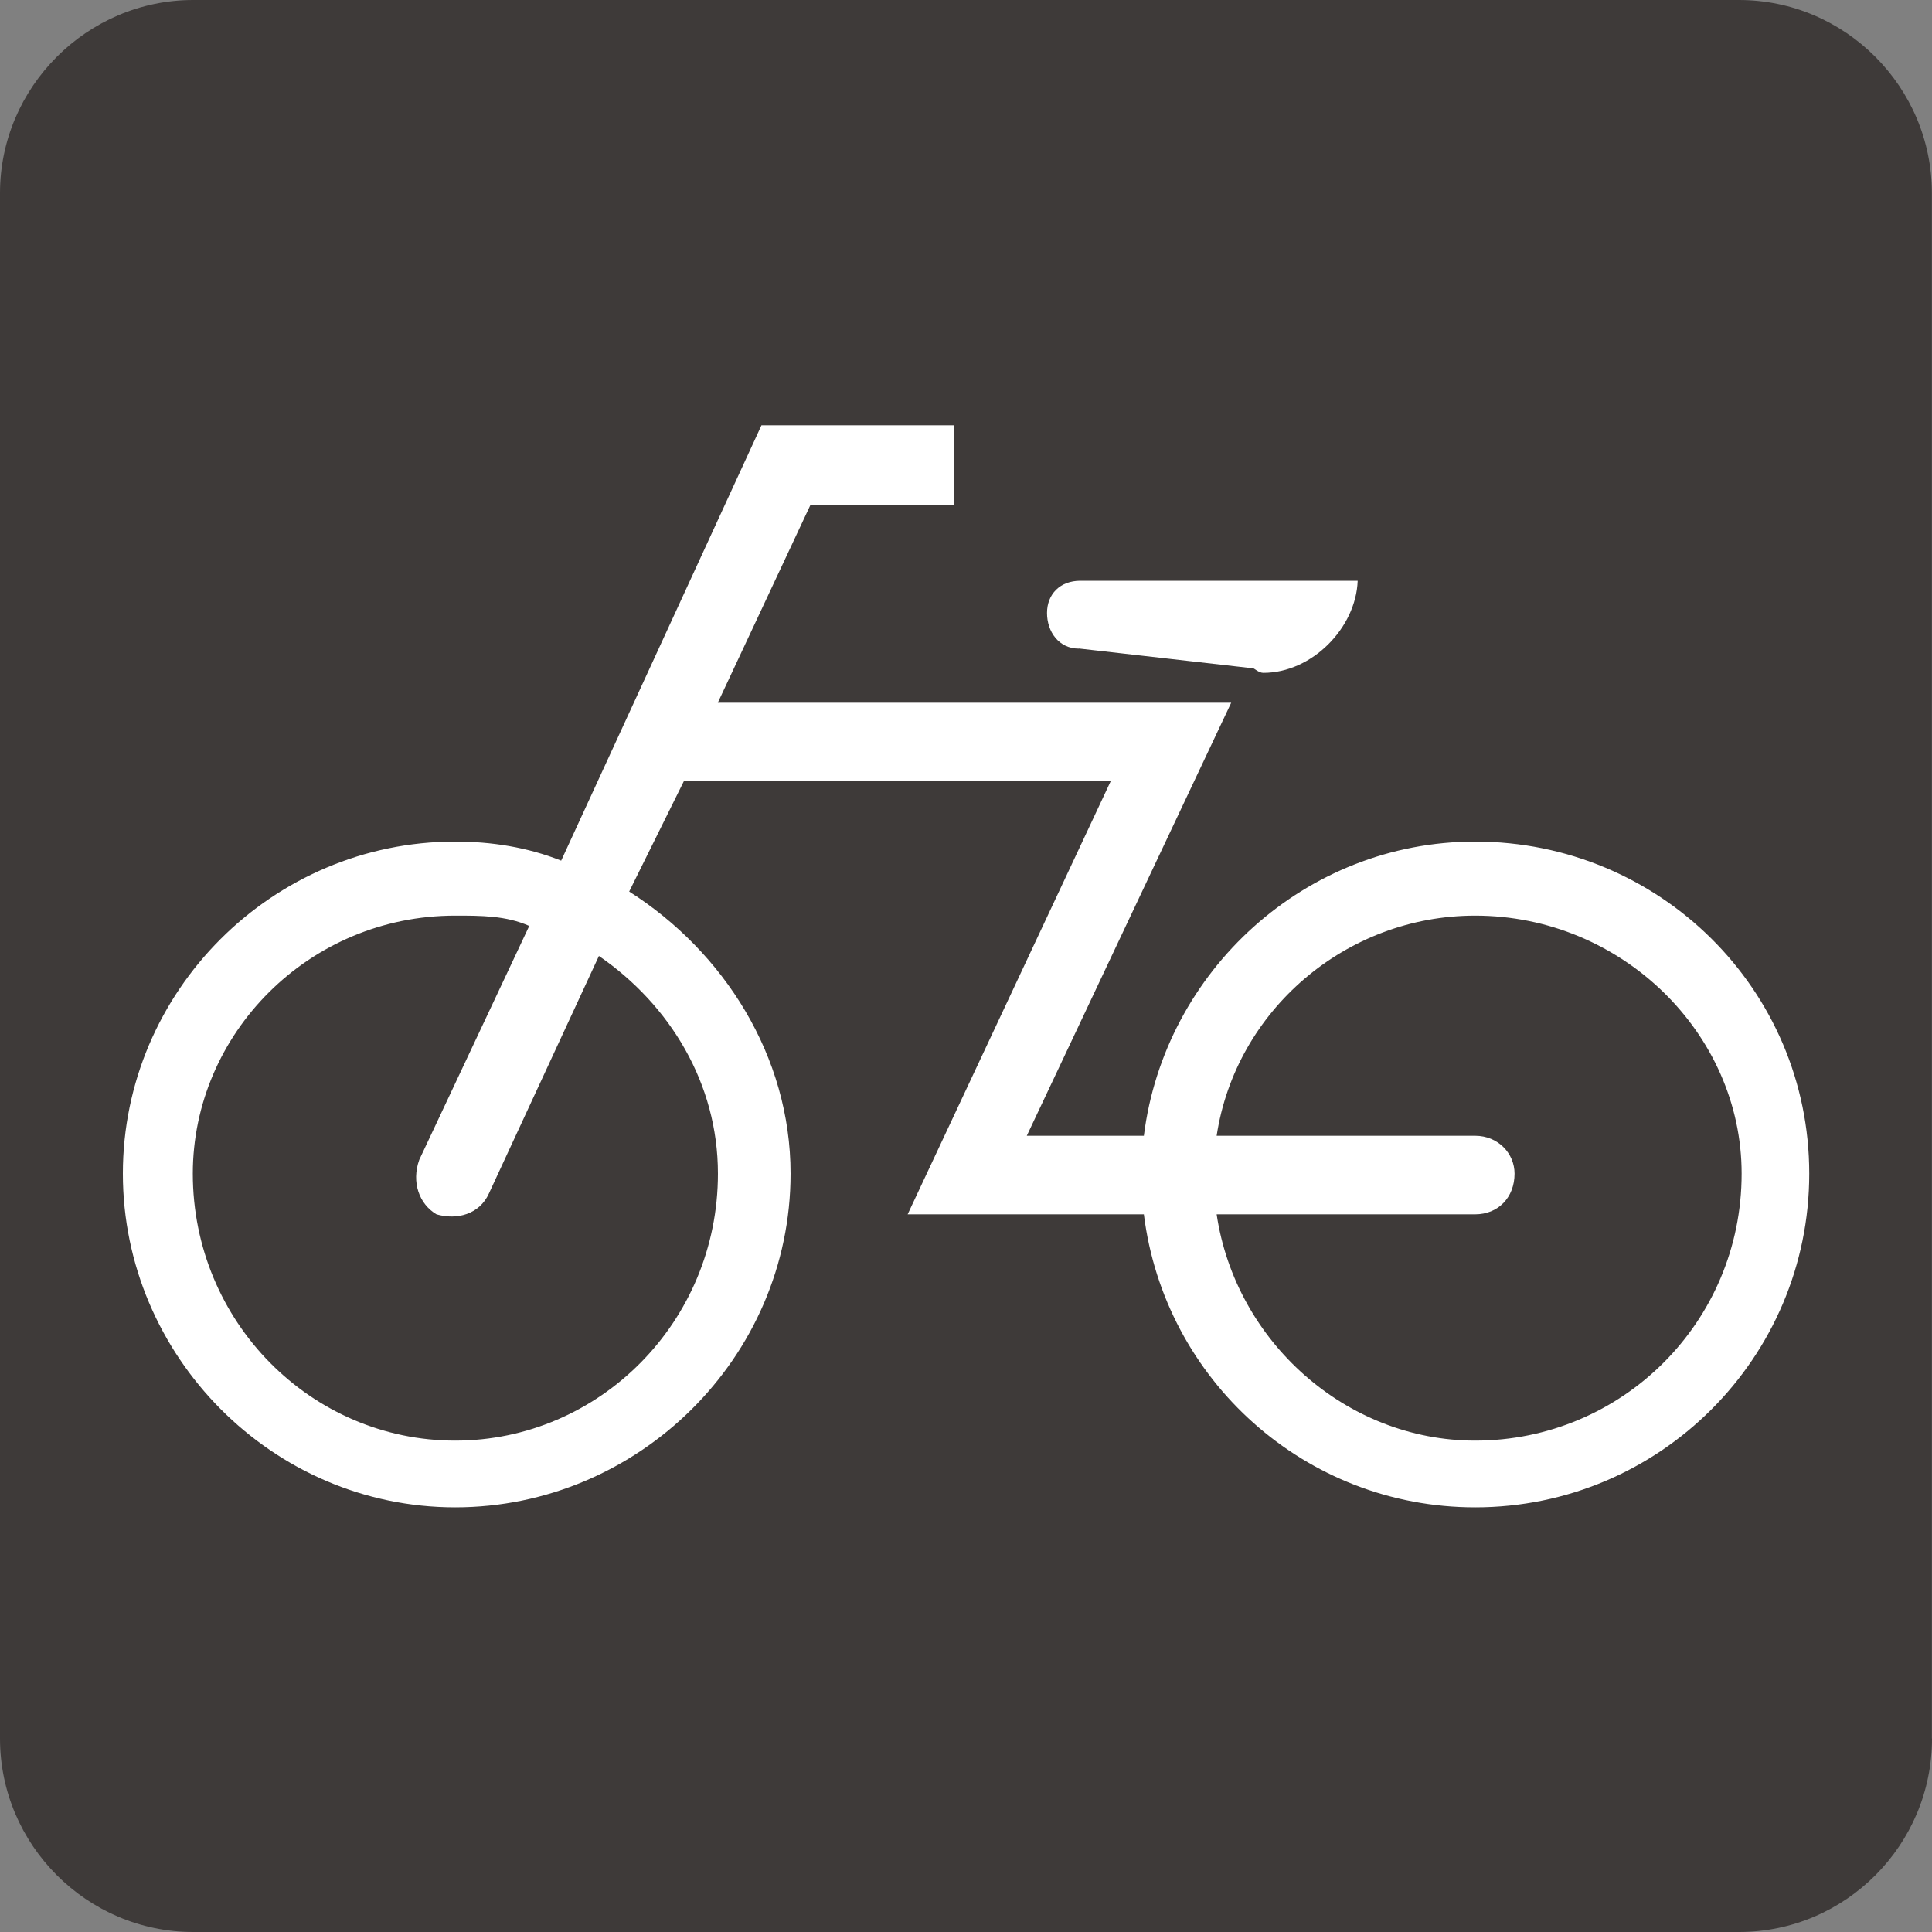 <?xml version="1.0" encoding="UTF-8"?>
<svg id="_レイヤー_2" data-name="レイヤー 2" xmlns="http://www.w3.org/2000/svg" viewBox="0 0 150 150">
  <rect x="0" y="0" width="150" height="150" fill="#808080" stroke="none"/>
  <defs>
    <style>
      .cls-1 {
        fill: #3e3a39;
      }

      .cls-1, .cls-2 {
        stroke-width: 0px;
      }

      .cls-2 {
        fill: #fff;
      }
    </style>
  </defs>
  <g id="_レイヤー_1-2" data-name="レイヤー 1">
    <g>
      <path class="cls-1" d="m150,134.98c0,8.27-6.72,15.02-14.98,15.02H15c-8.24,0-15-6.76-15-15.02V14.99C0,6.76,6.77,0,15,0h120.01c8.26,0,14.98,6.76,14.98,14.99v119.98Z"/>
      <g>
        <path class="cls-2" d="m83.77,50.35l13.53,1.54c.08,0,.44.35.78.35,3.8,0,7.2-3.51,7.33-7.15h-21.53c-1.59,0-2.59,1.05-2.59,2.5s.91,2.77,2.48,2.77Z"/>
        <path class="cls-2" d="m114.53,111.85c-10.01,0-18.6-7.69-20.07-17.57h20.07c1.78,0,3.06-1.3,3.06-3.16,0-1.56-1.27-2.94-3.06-2.94h-20.07c1.48-9.75,10.06-17.09,20.07-17.09,11.39,0,20.69,9.16,20.69,20.03,0,11.54-9.3,20.73-20.69,20.73Zm-58.79-20.73c0,11.54-9.24,20.73-20.4,20.73s-20.37-9.2-20.37-20.73c0-10.86,9-20.03,20.37-20.03,2.03,0,3.95,0,5.75.8l-8.54,18.16c-.62,1.74,0,3.44,1.34,4.23,1.59.46,3.34,0,4.07-1.62l8.54-18.44c5.52,3.8,9.24,9.9,9.24,16.9m58.79-25.78c-13.19,0-24.12,10.06-25.72,22.84h-9.09l15.87-33.62h-39.86l7.18-15.33h11.18v-6.21h-14.97l-15.55,33.8c-2.62-1.04-5.4-1.48-8.23-1.48-14.2,0-25.8,11.62-25.8,25.78s11.6,25.91,25.8,25.91,26.04-11.62,26.04-25.91c0-9.13-5.19-17.23-12.53-21.9l4.26-8.6h33.14l-15.78,33.66h18.34c1.6,12.86,12.53,22.75,25.72,22.75,14.32,0,25.94-11.62,25.94-25.91s-11.62-25.78-25.94-25.78"/>
      </g>
    </g>
  </g>
</svg>